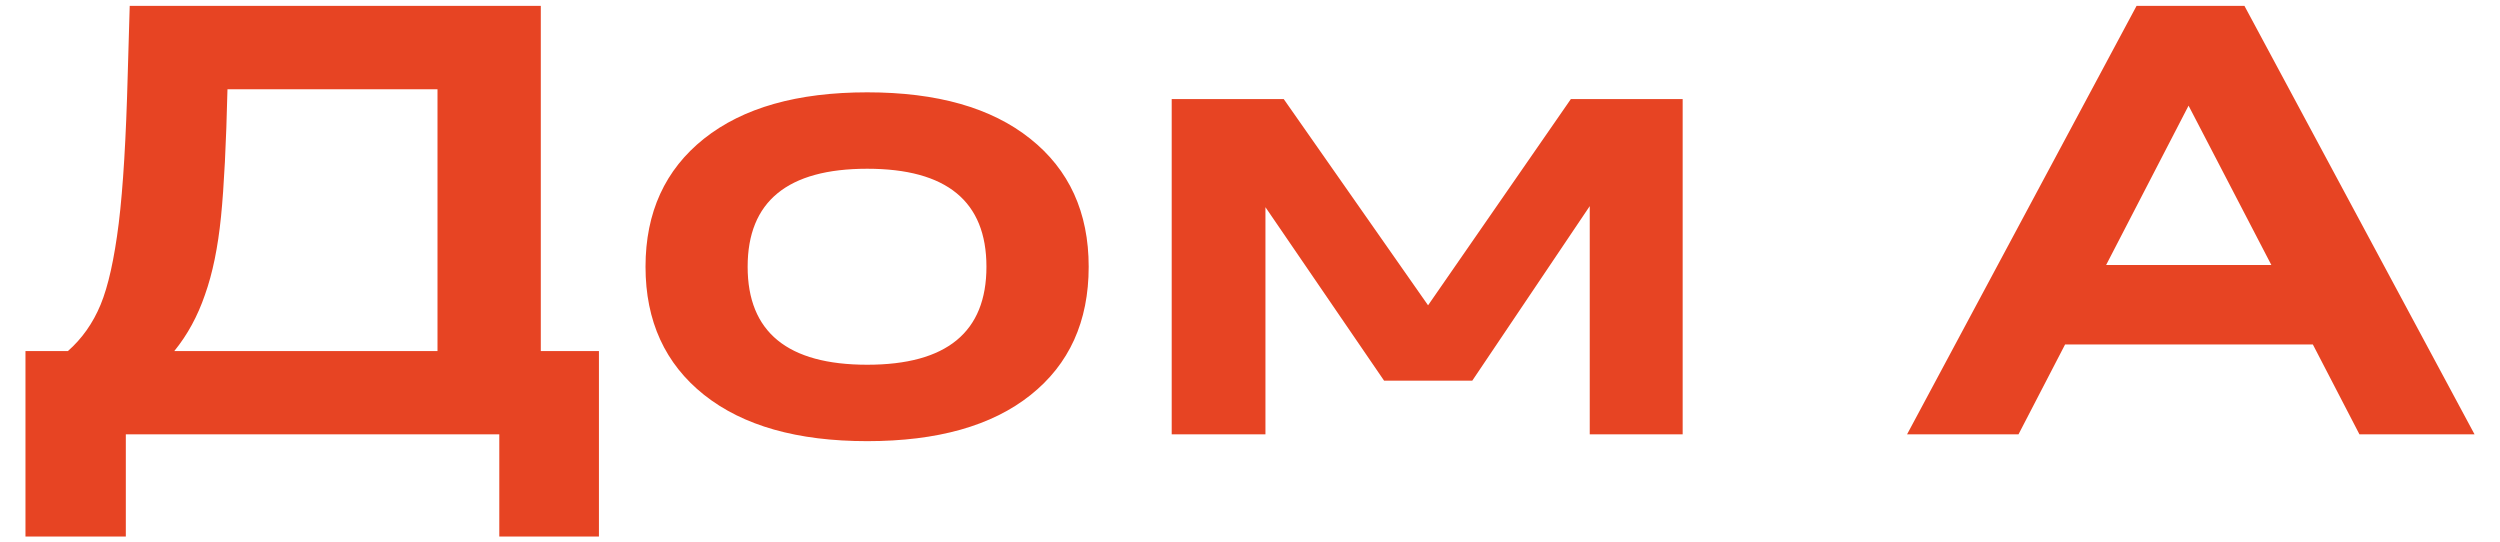 <?xml version="1.0" encoding="UTF-8"?>
<!DOCTYPE svg PUBLIC "-//W3C//DTD SVG 1.1//EN" "http://www.w3.org/Graphics/SVG/1.1/DTD/svg11.dtd">
<!-- Creator: CorelDRAW 2021 (64-Bit) -->
<svg xmlns="http://www.w3.org/2000/svg" xml:space="preserve" width="212px" height="46px" version="1.1" style="shape-rendering:geometricPrecision; text-rendering:geometricPrecision; image-rendering:optimizeQuality; fill-rule:evenodd; clip-rule:evenodd"
viewBox="0 0 212 46"
 xmlns:xlink="http://www.w3.org/1999/xlink"
 xmlns:xodm="http://www.corel.com/coreldraw/odm/2003">
 <defs>
  <style type="text/css">
   <![CDATA[
    .fil0 {fill:#E74423;fill-rule:nonzero}
   ]]>
  </style>
 </defs>
 <g id="Слой_x0020_1">
  <path class="fil0" d="M2.16 45.5l0 -15.73 3.6 0c1.19,-1.05 2.12,-2.36 2.77,-3.93 0.65,-1.57 1.16,-3.87 1.54,-6.91 0.37,-3.03 0.62,-7.21 0.76,-12.56l0.17 -5.87 34.86 0 0 29.27 4.93 0 0 15.73 -8.45 0 0 -8.67 -31.67 0 0 8.67 -8.51 0zm15.22 -20.5c-0.62,1.81 -1.48,3.39 -2.6,4.77l22.32 0 0 -22.2 -17.81 0c-0.11,4.62 -0.29,8.23 -0.55,10.82 -0.26,2.58 -0.71,4.79 -1.36,6.61zm56.16 12.41c-5.92,0 -10.53,-1.3 -13.84,-3.93 -3.3,-2.63 -4.96,-6.25 -4.96,-10.86 0,-4.61 1.66,-8.23 4.96,-10.86 3.31,-2.63 7.92,-3.93 13.84,-3.93 5.92,0 10.52,1.3 13.82,3.93 3.31,2.63 4.96,6.25 4.96,10.86 0,4.65 -1.65,8.27 -4.93,10.88 -3.29,2.62 -7.91,3.91 -13.85,3.91zm0 -6.48c6.74,0 10.11,-2.77 10.11,-8.31 0,-5.54 -3.37,-8.31 -10.11,-8.31 -6.75,0 -10.14,2.77 -10.14,8.31 0,5.54 3.39,8.31 10.14,8.31zm33.77 5.9l-7.95 0 0 -28.43 9.5 0 12.24 17.49 12.11 -17.49 9.48 0 0 28.43 -7.88 0 0 -19.35 -9.96 14.8 -7.48 0 -10.06 -14.71 0 19.26zm92.77 0l-3.95 -7.62 -21.01 0 -3.95 7.62 -9.45 0 19.46 -36.33 9.15 0 19.51 36.33 -9.76 0zm-21.48 -14.36l14.01 0 -7.02 -13.51 -6.99 13.51z"/>
 </g>
</svg>
